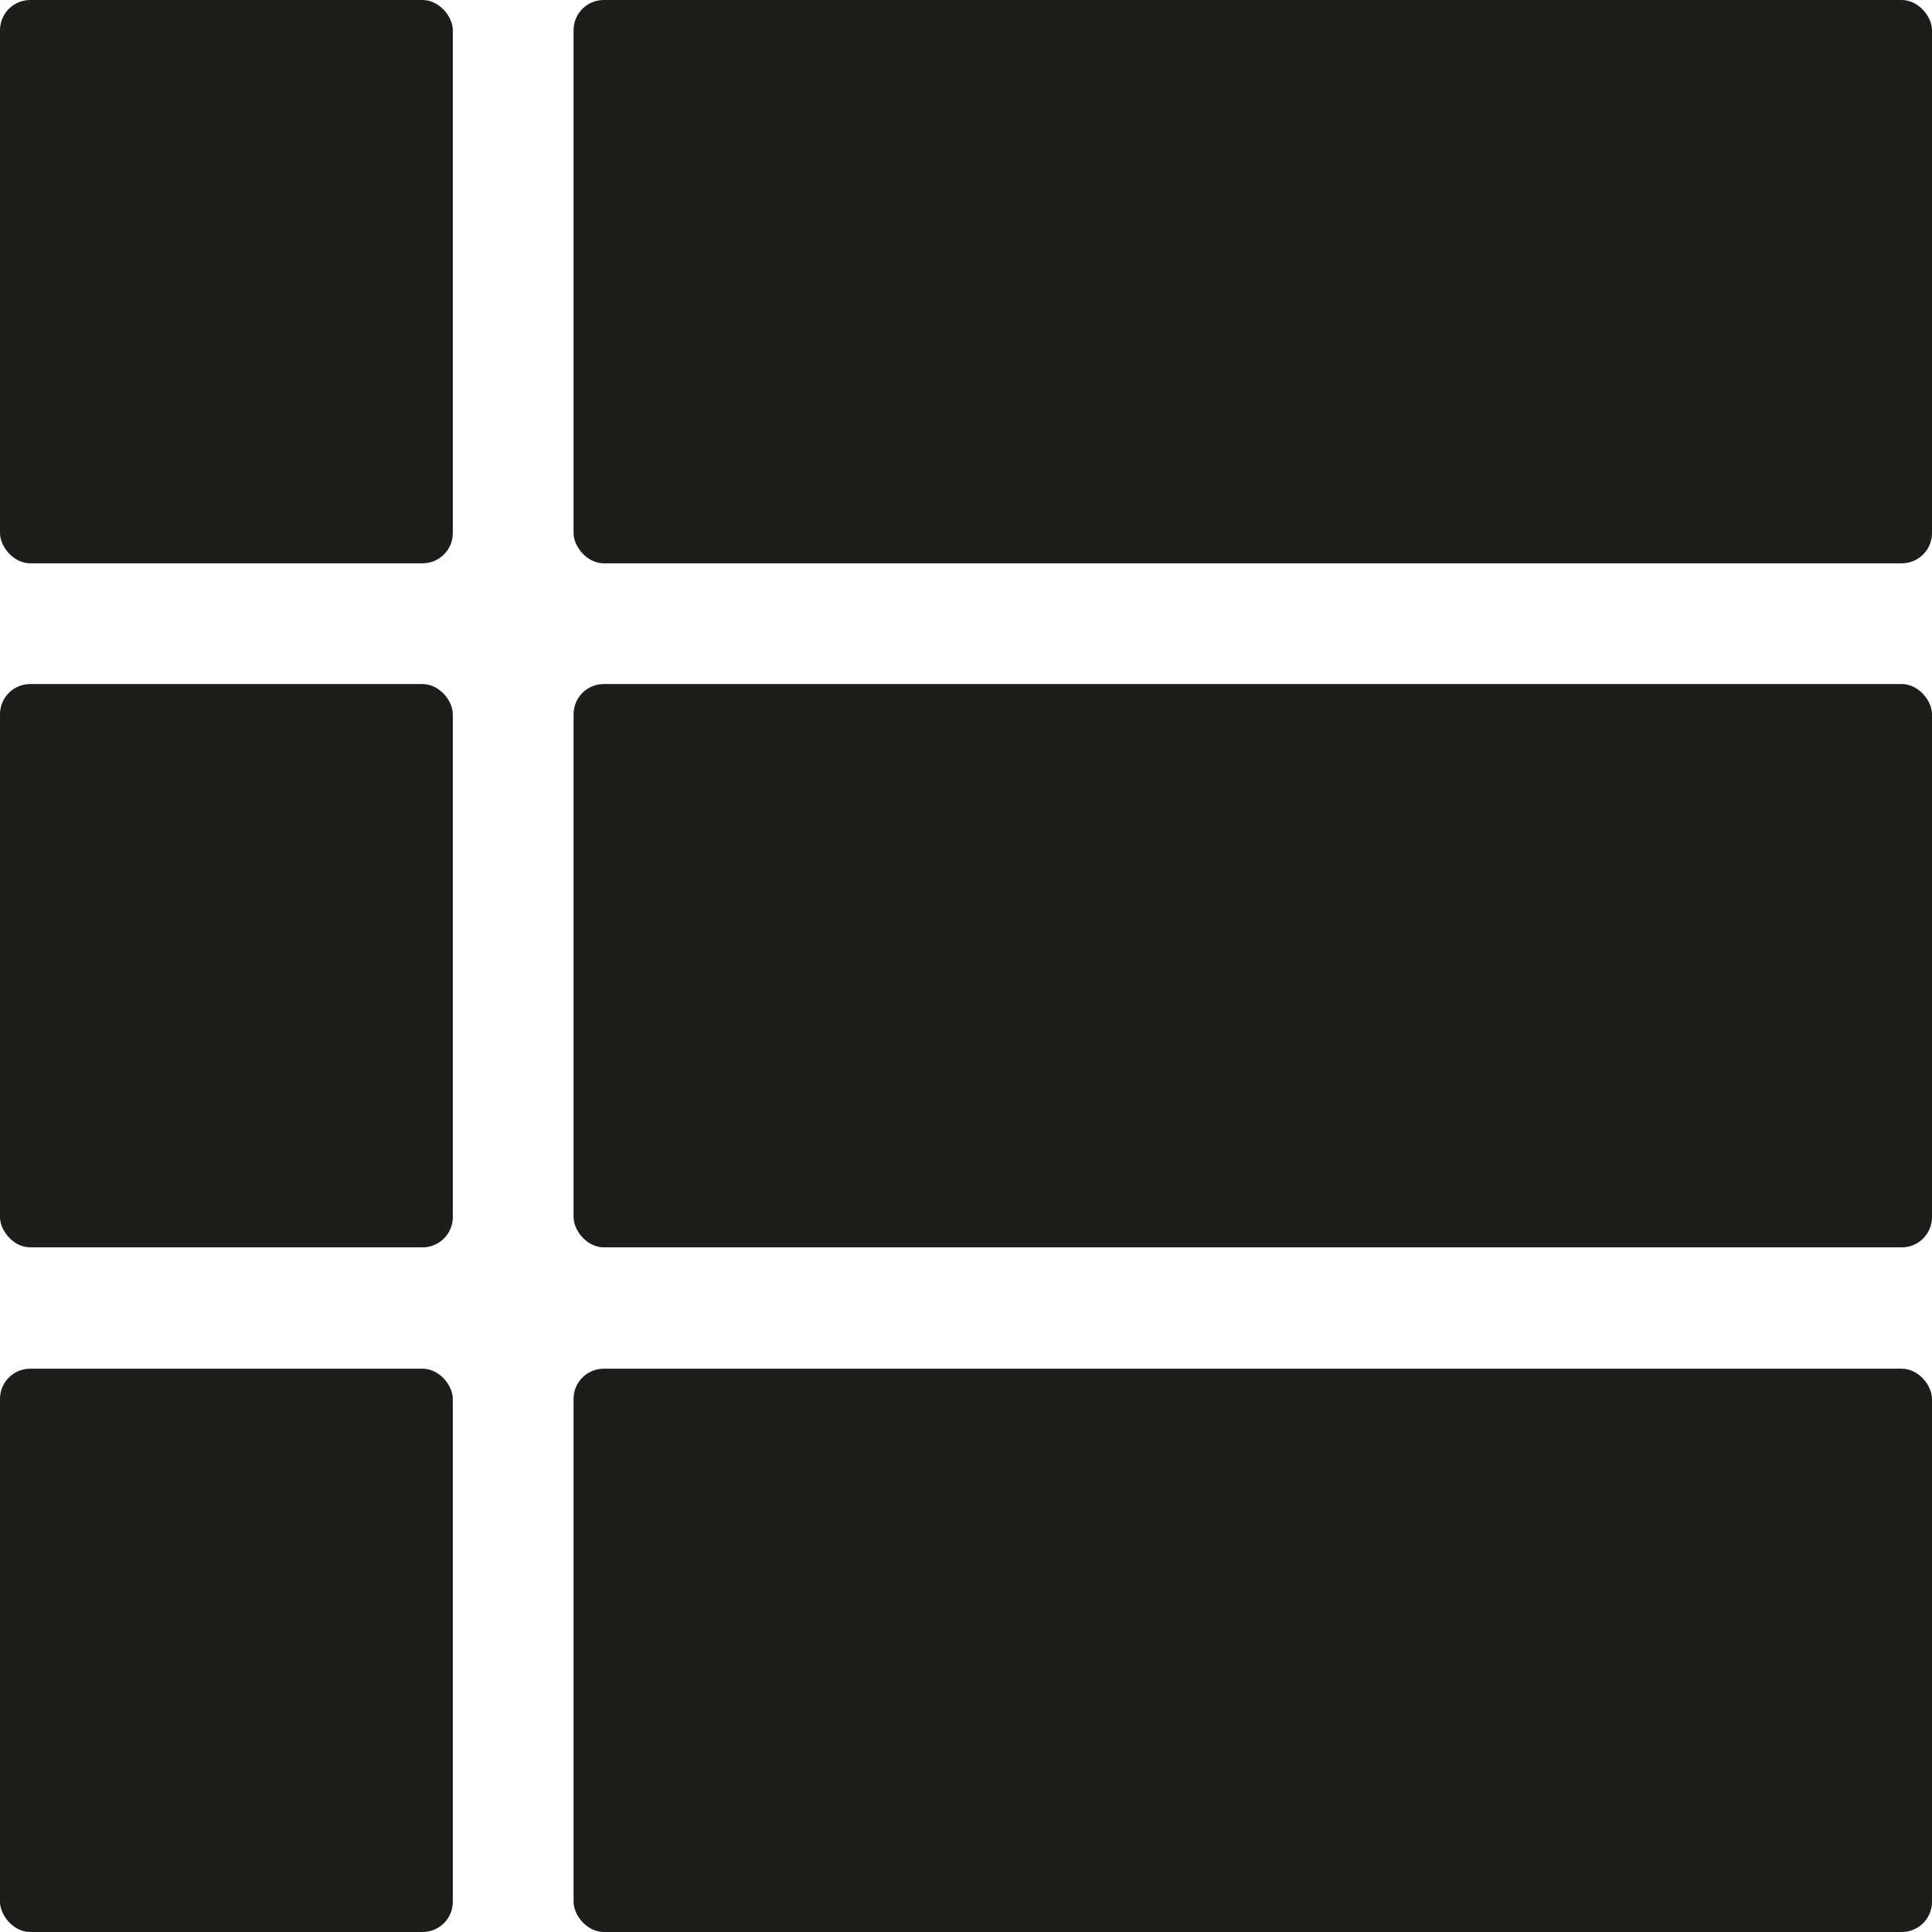 <svg id="Camada_1" data-name="Camada 1" xmlns="http://www.w3.org/2000/svg" viewBox="0 0 32 32"><defs><style>.cls-1{fill:#1d1d1b;}</style></defs><title>card_group_layout_list</title><rect class="cls-1" x="9.5" width="22.5" height="9.33" rx="0.5"/><rect class="cls-1" width="7.5" height="9.33" rx="0.5"/><rect class="cls-1" x="9.5" y="22.67" width="22.5" height="9.33" rx="0.5"/><rect class="cls-1" y="22.67" width="7.5" height="9.33" rx="0.5"/><rect class="cls-1" x="9.5" y="11.33" width="22.5" height="9.33" rx="0.5"/><rect class="cls-1" y="11.33" width="7.5" height="9.33" rx="0.5"/></svg>